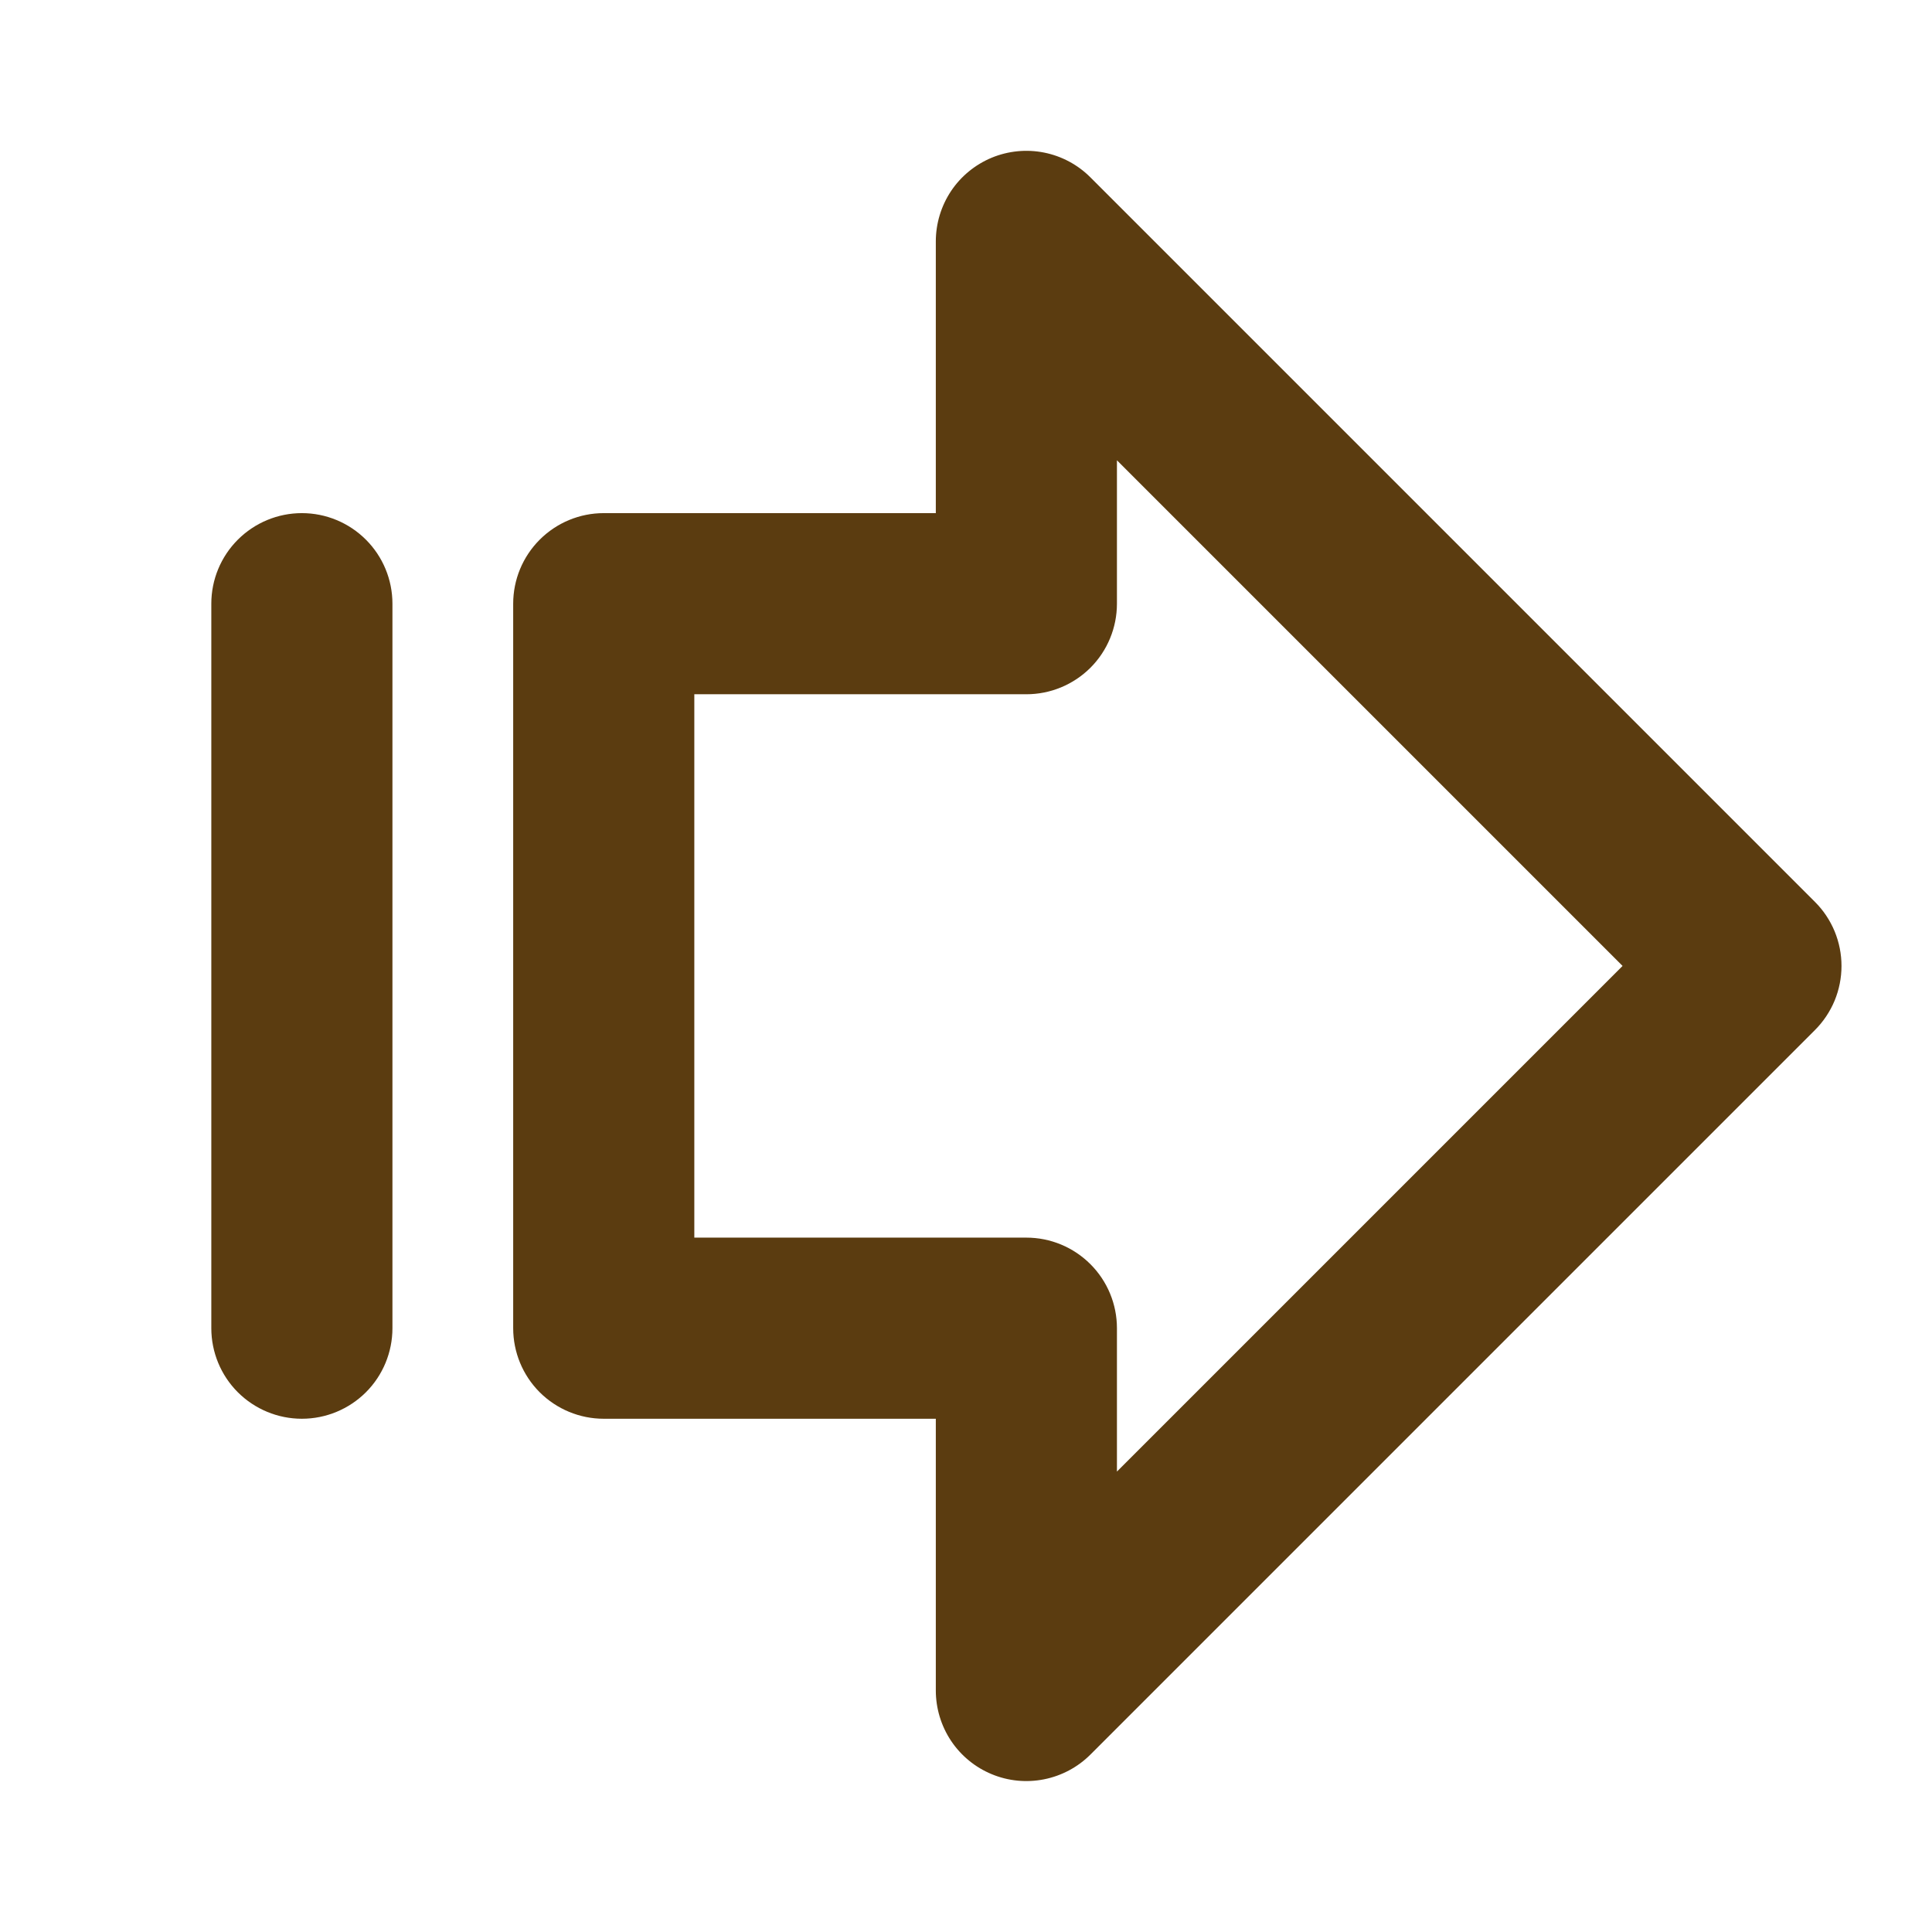 <svg width="32" height="32" viewBox="0 0 32 32" fill="none" xmlns="http://www.w3.org/2000/svg">
<path d="M30.061 14.938L18.061 2.938C17.852 2.728 17.584 2.585 17.293 2.527C17.002 2.469 16.7 2.499 16.426 2.612C16.152 2.726 15.917 2.918 15.752 3.165C15.588 3.412 15.5 3.702 15.5 3.999V8.499H10C9.602 8.499 9.221 8.657 8.939 8.939C8.658 9.22 8.5 9.601 8.5 9.999V21.999C8.5 22.397 8.658 22.779 8.939 23.06C9.221 23.341 9.602 23.499 10 23.499H15.5V27.999C15.5 28.296 15.588 28.586 15.752 28.833C15.917 29.08 16.152 29.273 16.426 29.386C16.7 29.5 17.002 29.529 17.293 29.471C17.584 29.413 17.852 29.27 18.061 29.061L30.061 17.061C30.201 16.921 30.311 16.756 30.387 16.574C30.462 16.392 30.501 16.196 30.501 15.999C30.501 15.802 30.462 15.607 30.387 15.425C30.311 15.243 30.201 15.077 30.061 14.938ZM18.5 24.374V21.999C18.5 21.601 18.342 21.22 18.061 20.939C17.779 20.657 17.398 20.499 17 20.499H11.5V11.499H17C17.398 11.499 17.779 11.341 18.061 11.06C18.342 10.779 18.5 10.397 18.5 9.999V7.624L26.875 15.999L18.5 24.374ZM6.5 9.999V21.999C6.5 22.397 6.342 22.779 6.061 23.06C5.779 23.341 5.398 23.499 5 23.499C4.602 23.499 4.221 23.341 3.939 23.06C3.658 22.779 3.5 22.397 3.5 21.999V9.999C3.5 9.601 3.658 9.22 3.939 8.939C4.221 8.657 4.602 8.499 5 8.499C5.398 8.499 5.779 8.657 6.061 8.939C6.342 9.22 6.5 9.601 6.5 9.999Z" fill="#5B3C10"/>
</svg>
